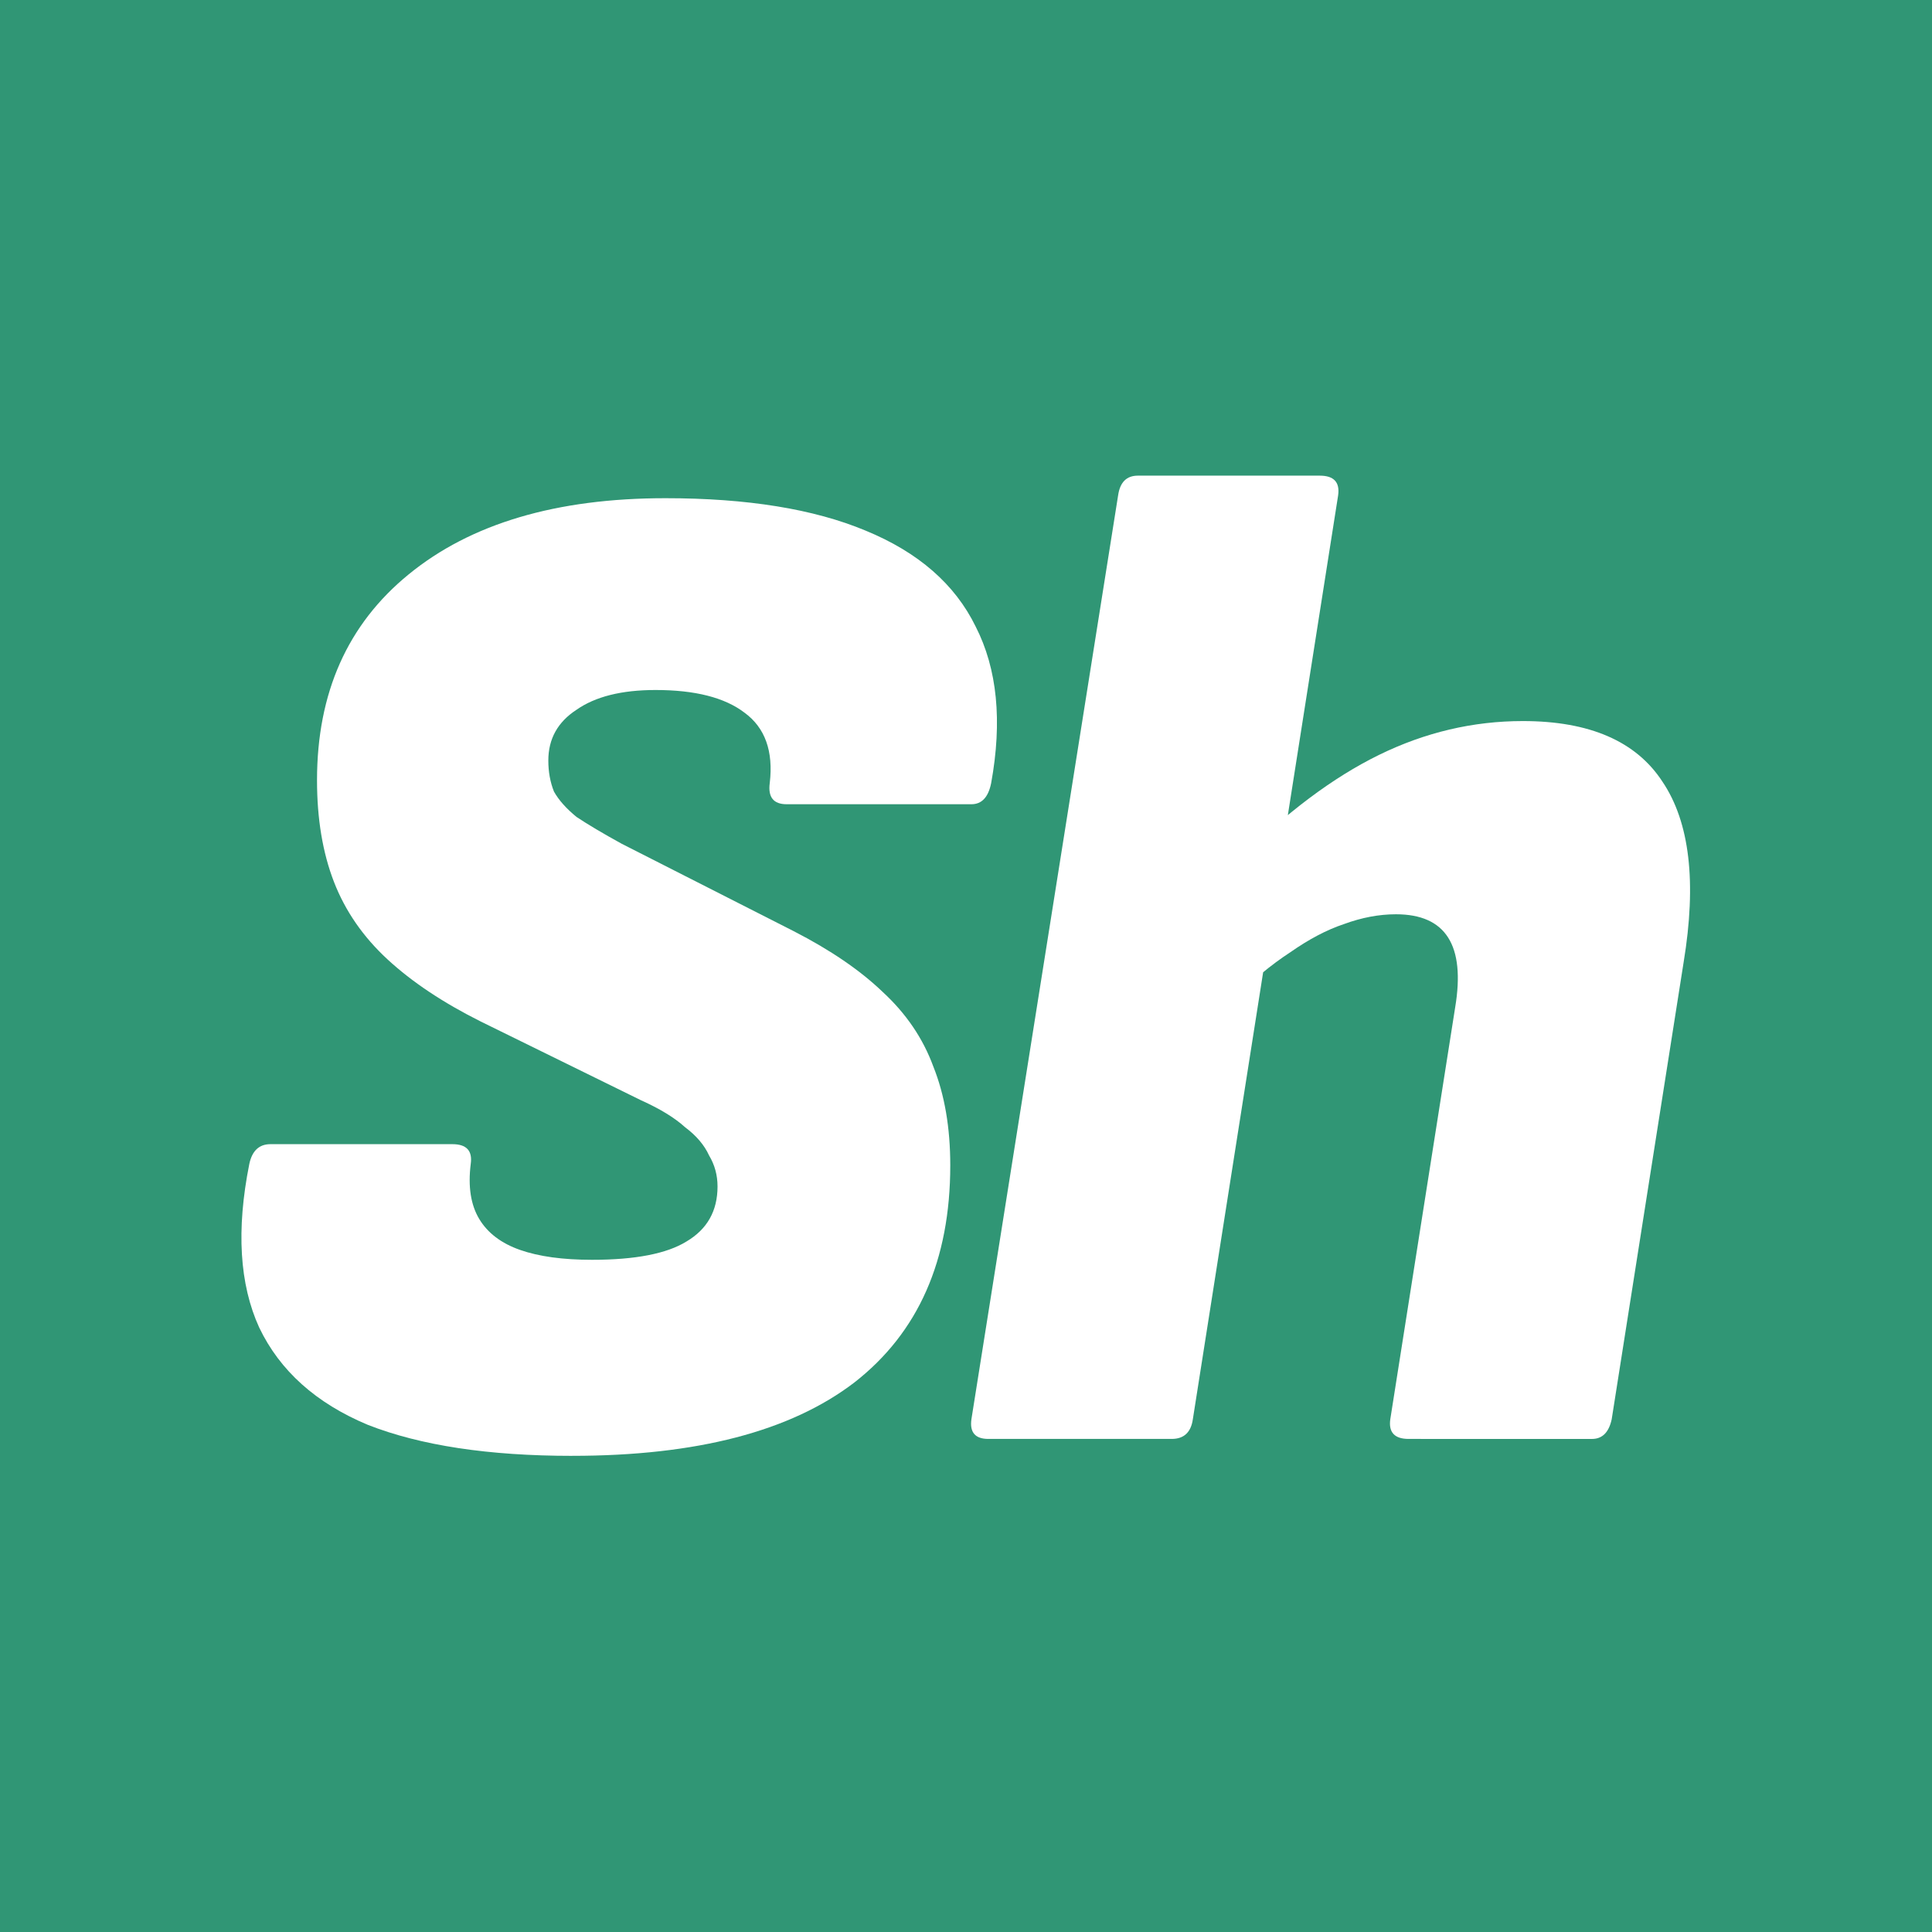 <?xml version="1.0" encoding="UTF-8" standalone="no"?>
<!-- Created with Inkscape (http://www.inkscape.org/) -->

<svg
   width="600"
   height="600"
   viewBox="0 0 158.75 158.75"
   version="1.1"
   id="svg5"
   xmlns:inkscape="http://www.inkscape.org/namespaces/inkscape"
   xmlns:sodipodi="http://sodipodi.sourceforge.net/DTD/sodipodi-0.dtd"
   xmlns="http://www.w3.org/2000/svg"
   xmlns:svg="http://www.w3.org/2000/svg">
  <sodipodi:namedview
     id="namedview7"
     pagecolor="#ffffff"
     bordercolor="#000000"
     borderopacity="0.25"
     inkscape:showpageshadow="2"
     inkscape:pageopacity="0.0"
     inkscape:pagecheckerboard="0"
     inkscape:deskcolor="#d1d1d1"
     inkscape:document-units="px"
     showgrid="false" />
  <defs
     id="defs2" />
  <g
     inkscape:label="Ebene 1"
     inkscape:groupmode="layer"
     id="layer1">
    <rect
       style="fill:#309675;fill-opacity:1;stroke-width:0.382;stroke-linecap:square;stroke-opacity:0.25;paint-order:markers fill stroke"
       id="rect234"
       width="158.75"
       height="158.75"
       x="0"
       y="0" />
    <g
       aria-label="Sh"
       id="text1004"
       style="font-style:italic;font-weight:900;font-size:105.833px;font-family:'Sofia Sans';-inkscape-font-specification:'Sofia Sans Heavy Italic';fill:#309675;stroke-width:0.327;stroke-linecap:square;stroke-opacity:0.25;paint-order:markers fill stroke"
       transform="matrix(1.095,0,0,1.095,-5.243,-7.561)">
      <path
         d="m 47.733,116.152 q -9.419,0 -15.346,-2.328 -5.821,-2.434 -8.149,-7.302 -2.222,-4.868 -0.741,-12.277 0.317,-1.482 1.587,-1.482 h 13.652 q 1.587,0 1.376,1.482 -0.317,2.54 0.635,4.127 0.952,1.587 3.069,2.328 2.117,0.741 5.397,0.741 4.868,0 7.091,-1.376 2.328,-1.376 2.328,-4.127 0,-1.27 -0.635,-2.328 -0.529,-1.164 -1.799,-2.117 -1.164,-1.058 -3.281,-2.011 L 40.854,83.555 q -4.233,-2.117 -6.985,-4.657 -2.752,-2.54 -4.022,-5.821 -1.27,-3.281 -1.27,-7.62 0,-9.842 6.879,-15.452 6.985,-5.715 19.262,-5.715 9.207,0 15.028,2.434 5.927,2.434 8.255,7.197 2.434,4.762 1.164,11.747 -0.317,1.587 -1.482,1.587 H 63.82 q -1.482,0 -1.27,-1.587 0.423,-3.598 -1.905,-5.292 -2.222,-1.693 -6.667,-1.693 -3.81,0 -5.927,1.482 -2.117,1.376 -2.117,3.81 0,1.27 0.423,2.328 0.529,0.952 1.693,1.905 1.27,0.847 3.387,2.011 l 12.912,6.562 q 4.127,2.117 6.667,4.551 2.646,2.434 3.81,5.609 1.27,3.175 1.27,7.408 0,10.689 -7.197,16.298 -7.197,5.503 -21.167,5.503 z"
         style="fill:#ffffff;stroke-width:0.327"
         id="path1158" />
      <path
         d="m 78.954,114.882 q -1.482,0 -1.27,-1.482 L 88.691,44.08 q 0.212,-1.482 1.482,-1.482 h 13.652 q 1.587,0 1.376,1.482 L 94.3,113.4 q -0.212,1.482 -1.587,1.482 z m 31.538,0 q -1.587,0 -1.376,-1.482 l 4.868,-30.903 q 1.164,-6.985 -4.445,-6.985 -1.905,0 -3.916,0.741 -1.905,0.635 -4.022,2.117 -2.117,1.376 -4.339,3.598 l 0.423,-10.477 q 5.397,-5.397 10.583,-7.937 5.186,-2.54 10.795,-2.54 7.514,0 10.477,4.551 3.069,4.551 1.587,13.547 l -5.397,34.29 q -0.318,1.482 -1.482,1.482 z"
         style="fill:#ffffff;stroke-width:0.327"
         id="path1160" />
    </g>
  </g>
</svg>
